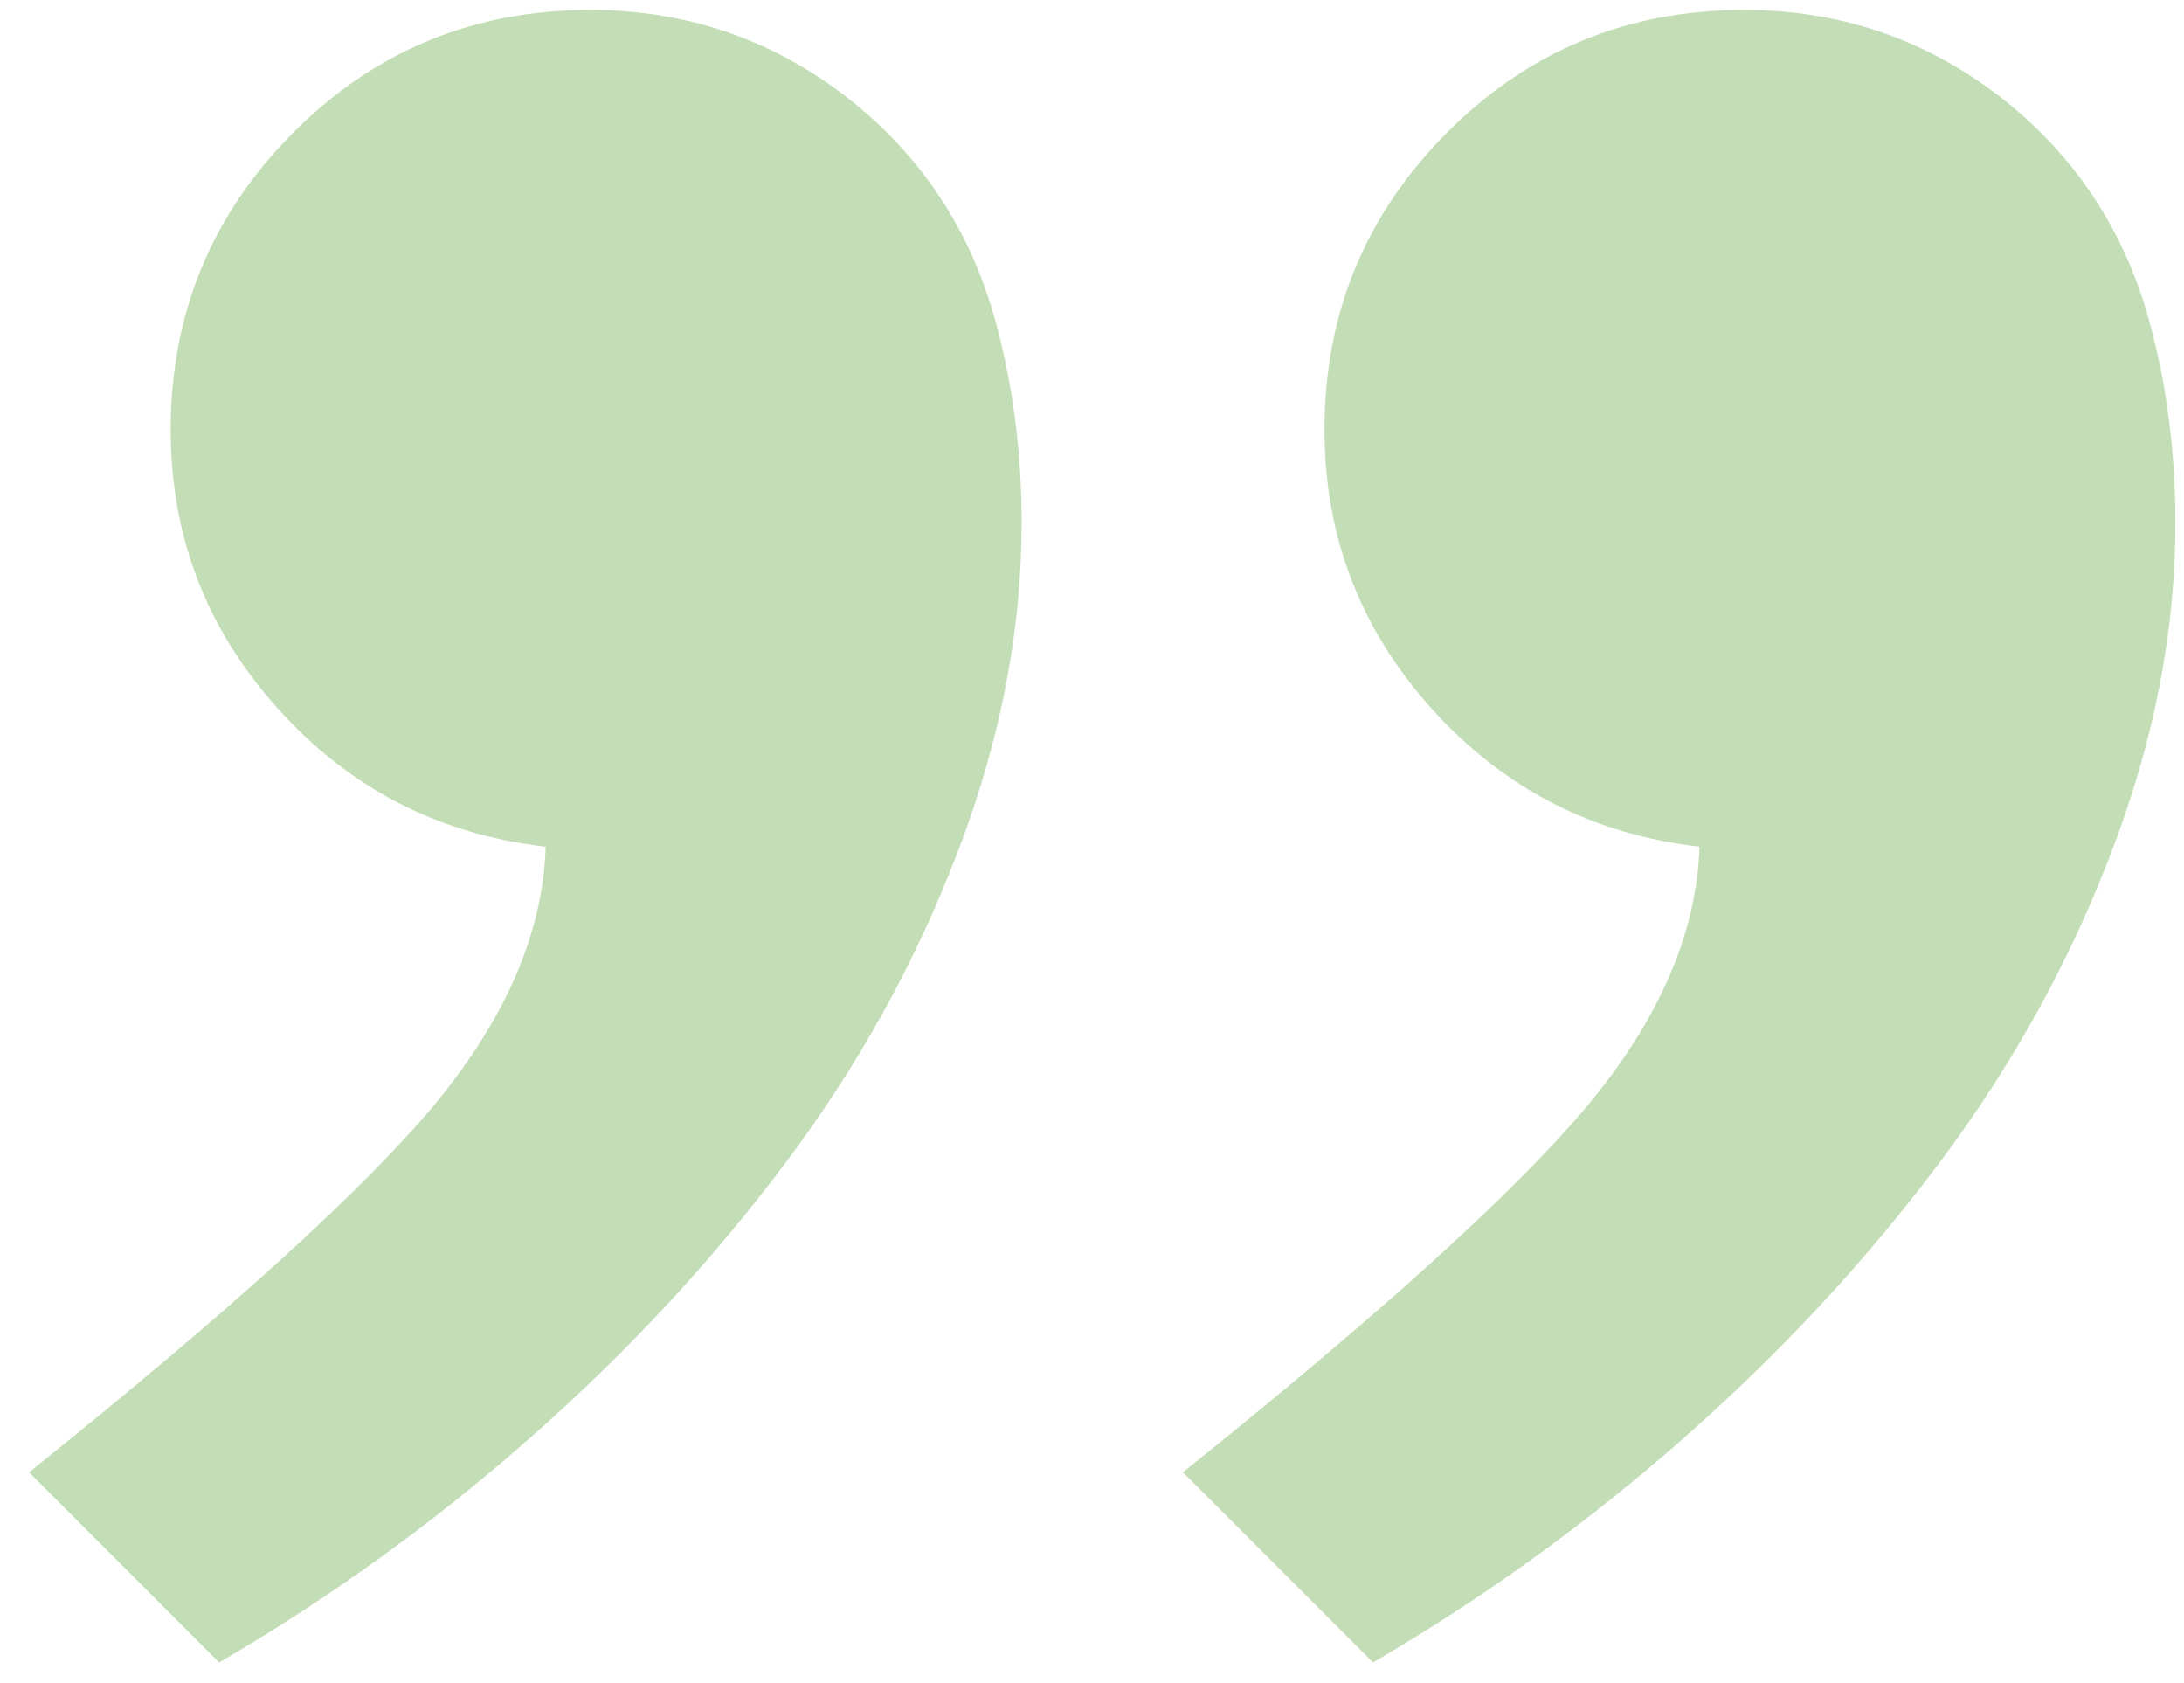 <svg width="61" height="47" viewBox="0 0 61 47" fill="none" xmlns="http://www.w3.org/2000/svg">
<path opacity="0.5" d="M16.485 0.278C19.146 0.278 21.527 1.083 23.627 2.695C25.702 4.306 27.093 6.394 27.801 8.957C28.29 10.739 28.534 12.619 28.534 14.597C28.534 17.6 27.948 20.639 26.776 23.715C25.604 26.816 23.993 29.733 21.942 32.468C19.891 35.202 17.523 37.753 14.837 40.122C12.127 42.514 9.222 44.614 6.122 46.42L0.812 41.11C6.329 36.691 10.101 33.273 12.127 30.856C14.129 28.439 15.167 26.035 15.24 23.642C12.262 23.3 9.771 22.019 7.77 19.797C5.768 17.575 4.767 14.975 4.767 11.997C4.767 8.75 5.914 5.979 8.209 3.684C10.479 1.413 13.238 0.278 16.485 0.278ZM48.712 0.278C51.373 0.278 53.753 1.083 55.853 2.695C57.928 4.306 59.32 6.394 60.028 8.957C60.516 10.739 60.76 12.619 60.76 14.597C60.76 17.6 60.174 20.639 59.002 23.715C57.831 26.816 56.219 29.733 54.169 32.468C52.118 35.202 49.749 37.753 47.064 40.122C44.354 42.514 41.449 44.614 38.348 46.42L33.038 41.11C38.556 36.691 42.328 33.273 44.354 30.856C46.356 28.439 47.394 26.035 47.467 23.642C44.488 23.3 41.998 22.019 39.996 19.797C37.994 17.575 36.993 14.975 36.993 11.997C36.993 8.75 38.141 5.979 40.435 3.684C42.706 1.413 45.465 0.278 48.712 0.278Z" fill="#89BC6E"/>
</svg>
